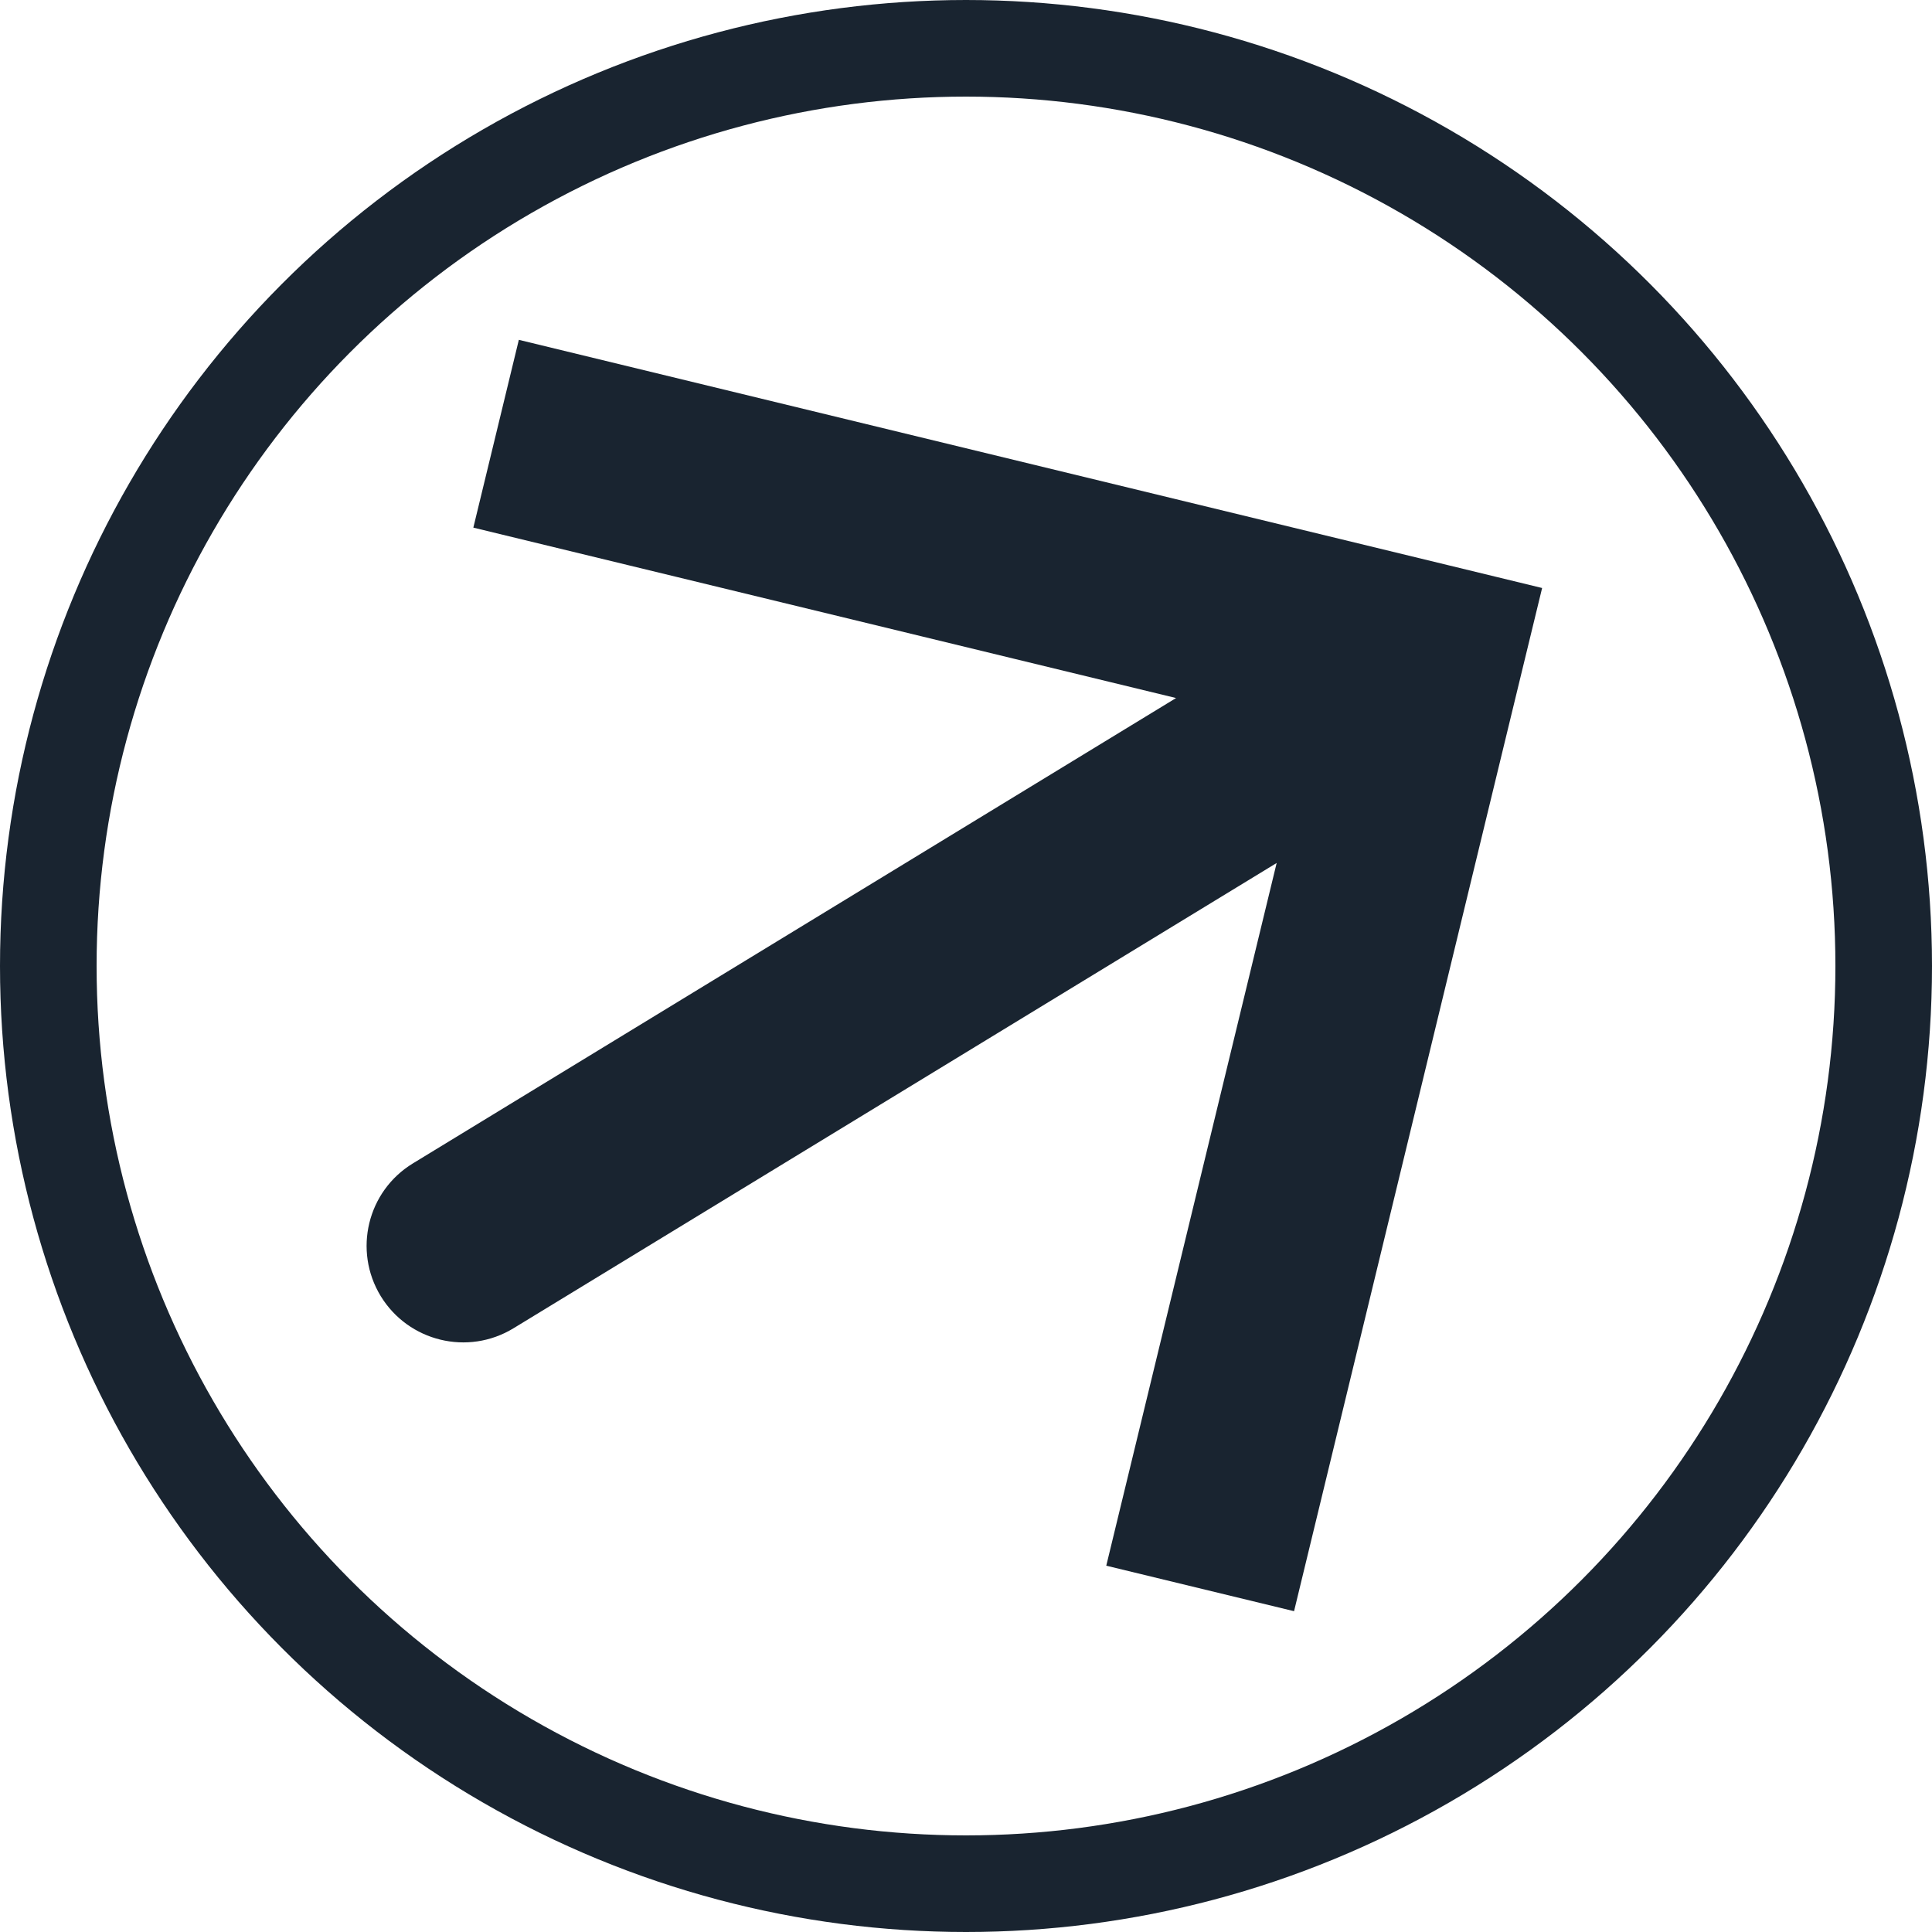 <svg width="20" height="20" viewBox="0 0 20 20" fill="none" xmlns="http://www.w3.org/2000/svg">
<circle cx="10" cy="10" r="9.5" stroke="#192430"/>
<path d="M14.756 6.823L15.728 7.059L15.964 6.087L14.992 5.851L14.756 6.823ZM4.275 12.043C3.803 12.33 3.654 12.945 3.941 13.417C4.229 13.888 4.844 14.038 5.316 13.75L4.275 12.043ZM13.396 16.679L15.728 7.059L13.785 6.587L11.452 16.208L13.396 16.679ZM14.992 5.851L5.371 3.518L4.9 5.462L14.521 7.795L14.992 5.851ZM14.236 5.969L4.275 12.043L5.316 13.75L15.277 7.677L14.236 5.969Z" fill="#192430"/>
</svg>
